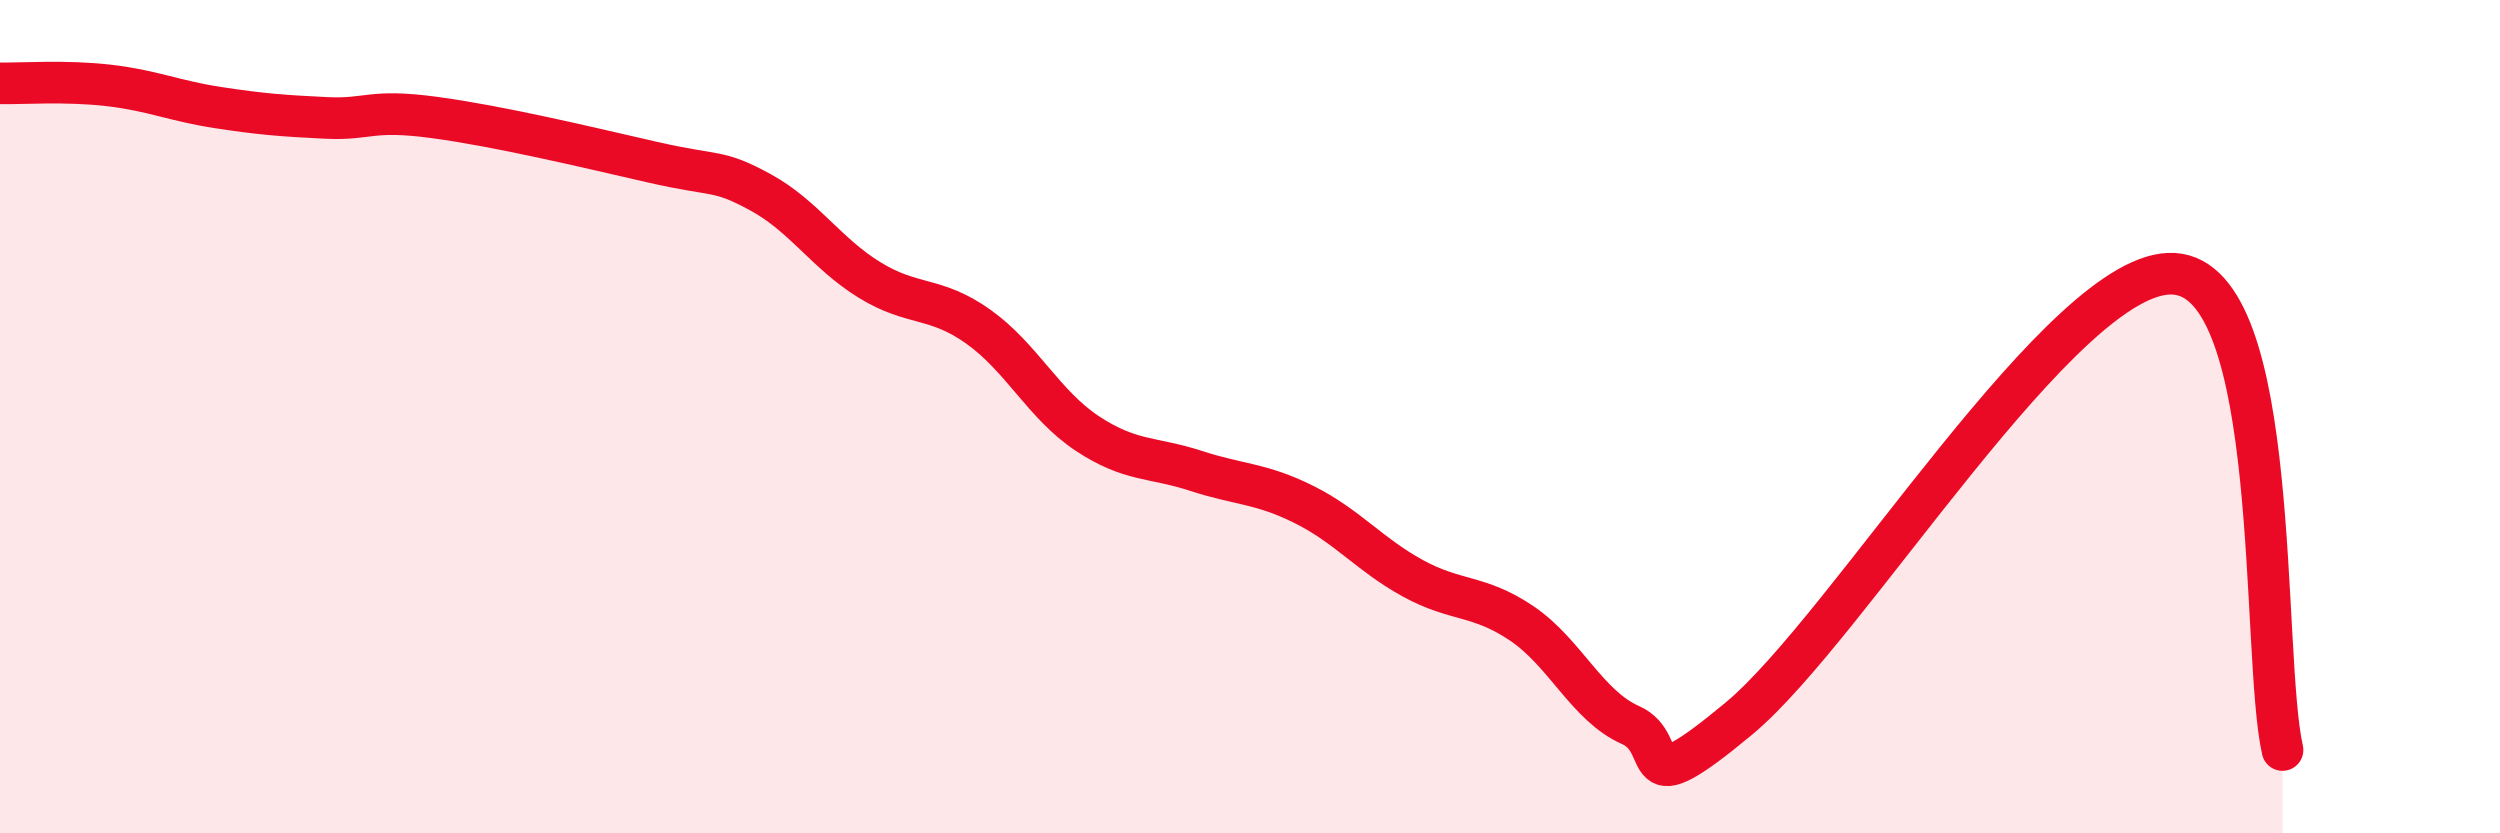 
    <svg width="60" height="20" viewBox="0 0 60 20" xmlns="http://www.w3.org/2000/svg">
      <path
        d="M 0,2 C 0.52,2.01 1.57,1.93 2.61,2.05 C 3.65,2.17 4.18,2.42 5.22,2.58 C 6.26,2.74 6.79,2.78 7.83,2.83 C 8.87,2.88 8.87,2.61 10.43,2.82 C 11.99,3.03 14.08,3.53 15.65,3.89 C 17.22,4.25 17.22,4.05 18.26,4.62 C 19.3,5.19 19.83,6.08 20.87,6.72 C 21.91,7.36 22.44,7.1 23.48,7.84 C 24.52,8.58 25.05,9.71 26.09,10.4 C 27.13,11.09 27.66,10.96 28.7,11.3 C 29.74,11.64 30.26,11.59 31.3,12.11 C 32.34,12.63 32.87,13.31 33.91,13.88 C 34.95,14.45 35.48,14.26 36.52,14.96 C 37.56,15.66 38.09,16.94 39.13,17.4 C 40.17,17.86 39.13,19.41 41.74,17.24 C 44.35,15.07 49.56,6.42 52.17,6.57 C 54.78,6.72 54.26,15.71 54.78,18L54.78 20L0 20Z"
        fill="#EB0A25"
        opacity="0.1"
        stroke-linecap="round"
        stroke-linejoin="round"
      />
      <path
        d="M 0,2 C 0.52,2.01 1.57,1.93 2.61,2.05 C 3.65,2.17 4.18,2.42 5.22,2.58 C 6.26,2.74 6.79,2.78 7.83,2.83 C 8.87,2.88 8.87,2.61 10.43,2.82 C 11.99,3.03 14.08,3.53 15.65,3.89 C 17.22,4.25 17.22,4.05 18.26,4.62 C 19.3,5.19 19.83,6.08 20.87,6.72 C 21.91,7.36 22.44,7.1 23.48,7.84 C 24.52,8.58 25.05,9.71 26.09,10.4 C 27.13,11.09 27.66,10.96 28.7,11.3 C 29.74,11.64 30.26,11.59 31.3,12.11 C 32.34,12.63 32.87,13.31 33.91,13.88 C 34.95,14.45 35.48,14.26 36.52,14.96 C 37.56,15.66 38.09,16.94 39.13,17.4 C 40.17,17.86 39.13,19.41 41.74,17.24 C 44.35,15.07 49.56,6.42 52.17,6.57 C 54.78,6.72 54.26,15.71 54.78,18"
        stroke="#EB0A25"
        stroke-width="1"
        fill="none"
        stroke-linecap="round"
        stroke-linejoin="round"
      />
    </svg>
  